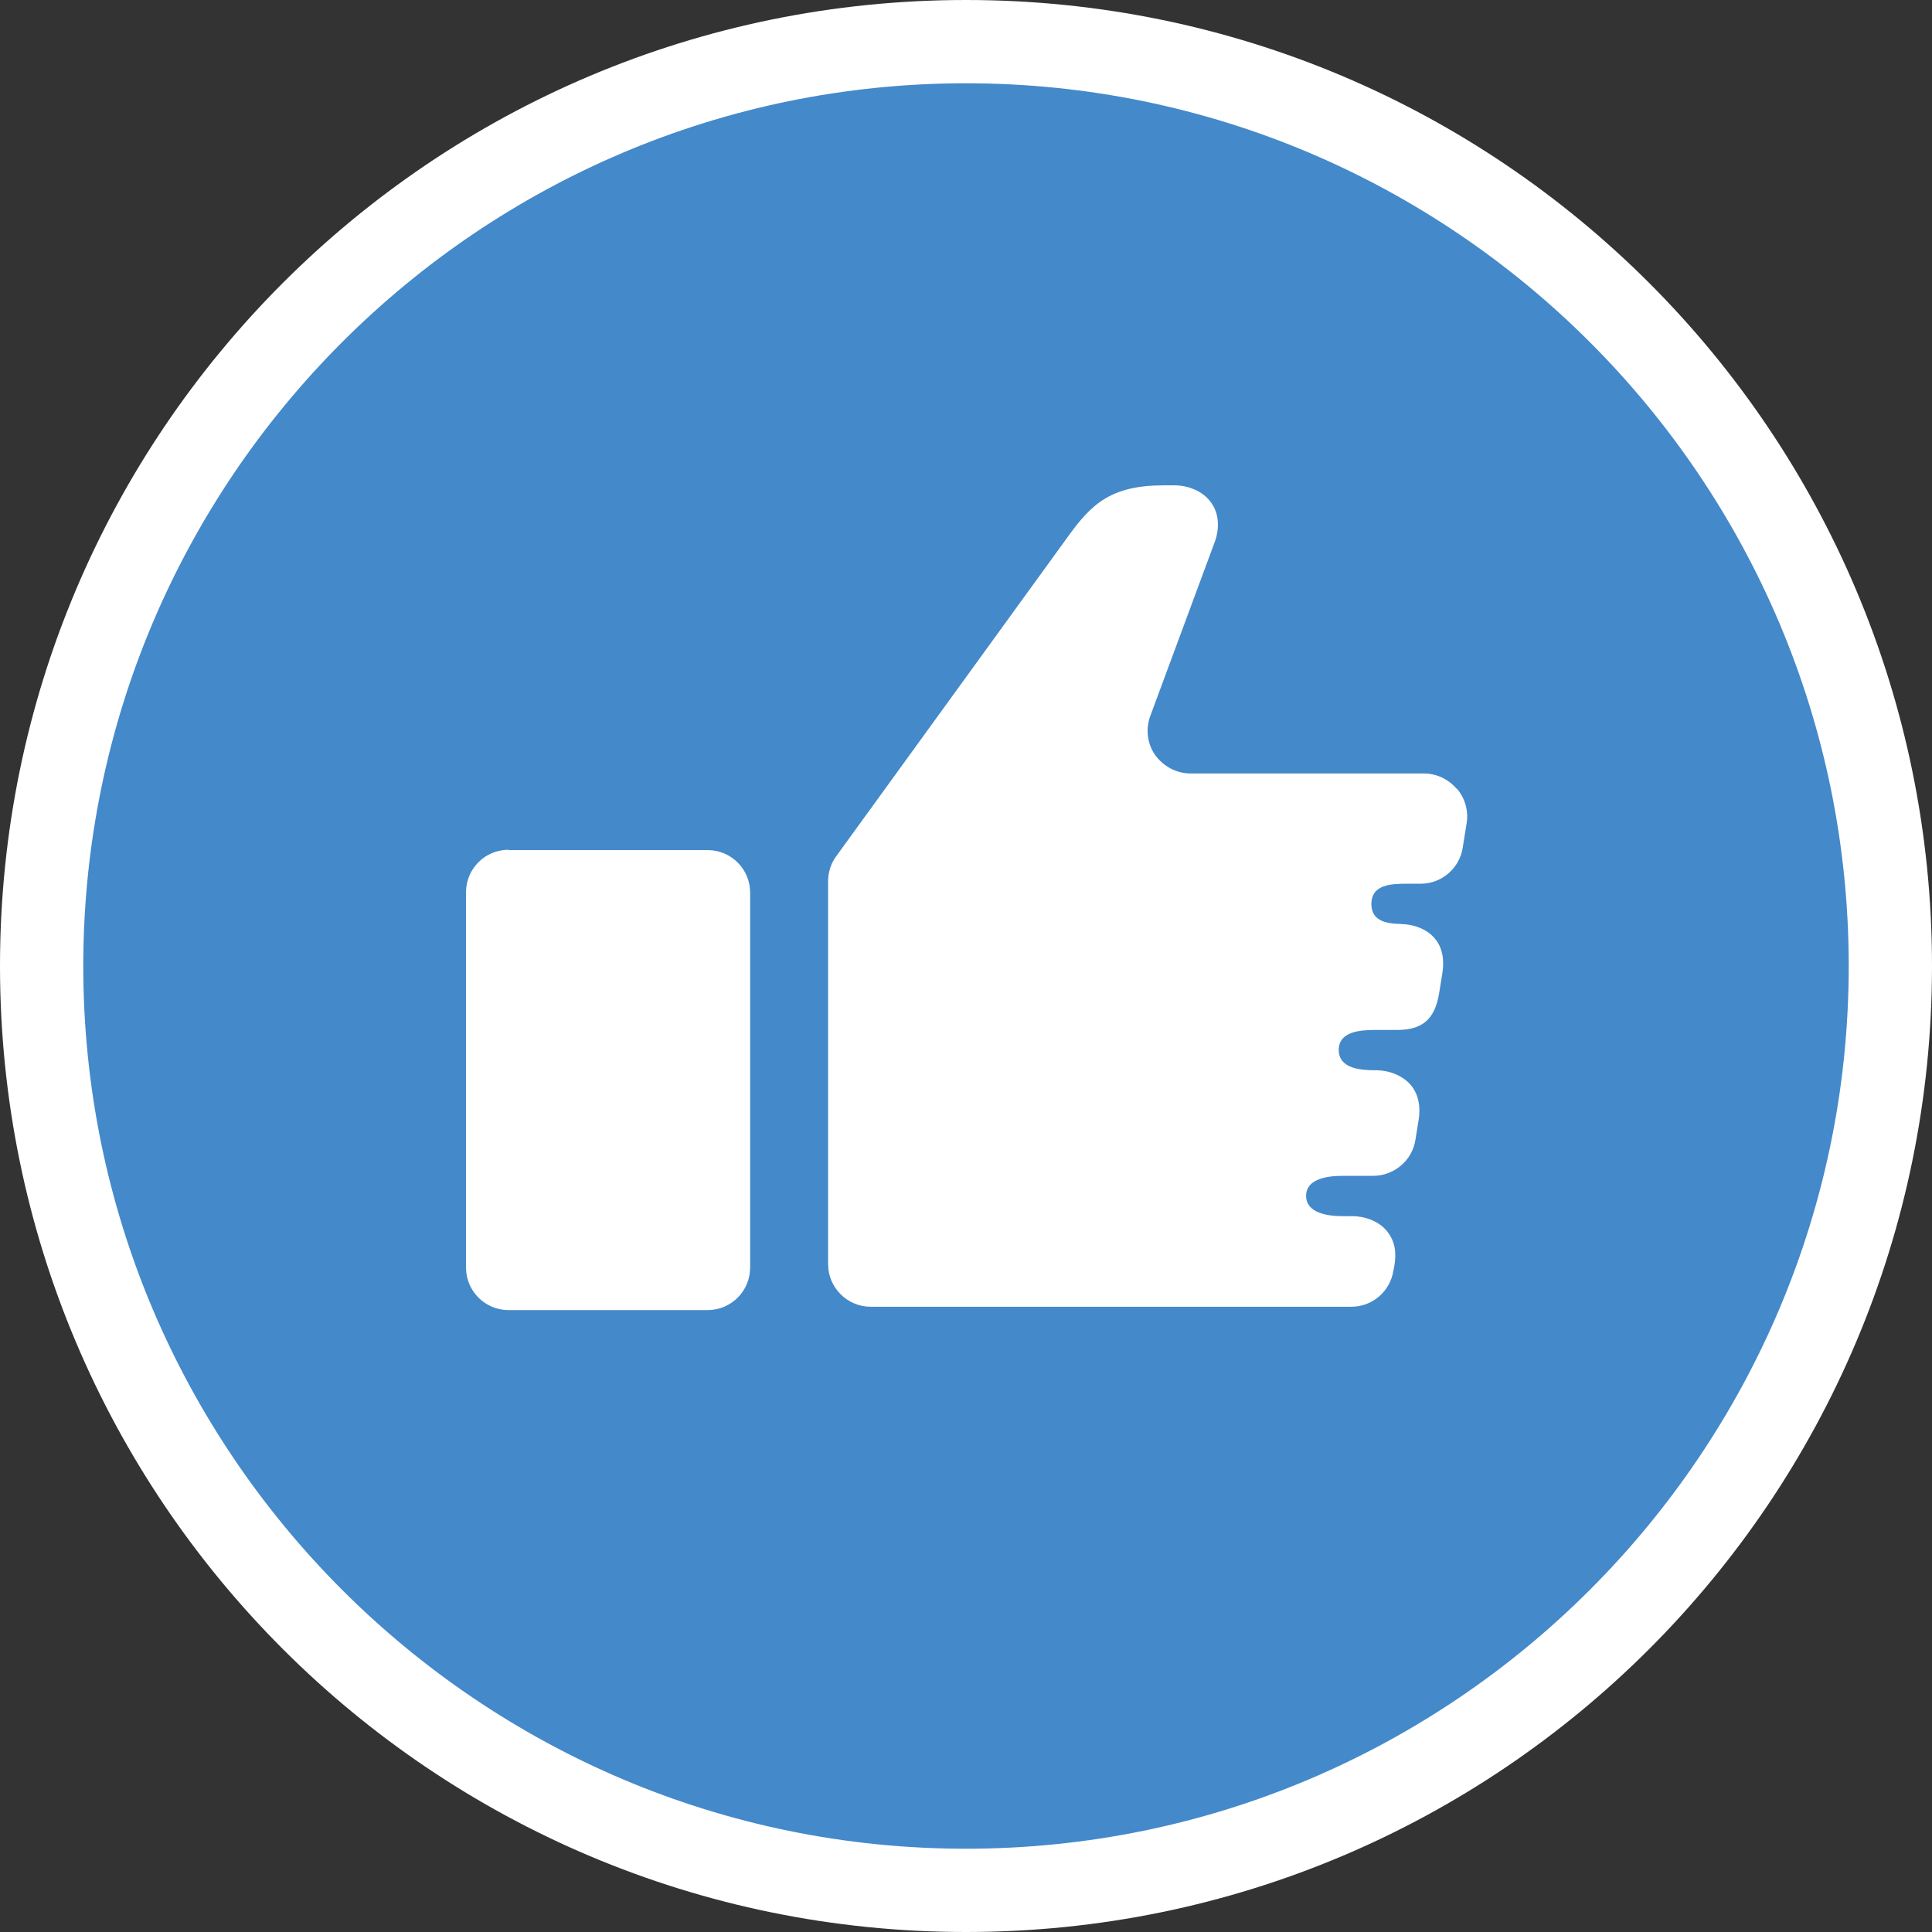 <svg id="_レイヤー_2" data-name="レイヤー 2" xmlns="http://www.w3.org/2000/svg" viewBox="0 0 58 58"><rect x="0" y="0" width="58" height="58" fill="#333333" stroke="none"/><defs><style>.cls-1{fill:#fff}</style></defs><g id="_3_botton_on" data-name="3_botton_on"><circle cx="29" cy="29" r="27.75" style="fill:#4489ca"/><path class="cls-1" d="M29 2.5c14.61 0 26.5 11.89 26.5 26.5S43.61 55.5 29 55.5 2.5 43.61 2.5 29 14.39 2.5 29 2.5M29 0C12.98 0 0 12.98 0 29s12.98 29 29 29 29-12.98 29-29S45.02 0 29 0Z"/><path class="cls-1" d="M15.27 25.52h5.97c.71 0 1.28.57 1.28 1.28v11.25c0 .71-.57 1.28-1.28 1.28h-5.97c-.71 0-1.28-.57-1.28-1.28V26.79c0-.71.57-1.28 1.28-1.28ZM43.72 23.67c-.24-.28-.6-.45-.97-.45h-7.01c-.42 0-.81-.21-1.06-.55-.24-.34-.29-.78-.15-1.17l1.93-5.21c.15-.39.15-.86-.1-1.2-.24-.34-.68-.52-1.1-.52h-.32c-1.6 0-2.18.57-2.88 1.54l-6.96 9.6c-.16.22-.24.48-.24.75v11.49c0 .71.58 1.28 1.28 1.28h14.43c.63 0 1.16-.46 1.26-1.08l.03-.15c.06-.37.04-.72-.23-1.05-.24-.29-.66-.44-1.03-.44h-.3c-.46 0-1.09-.1-1.09-.61s.63-.6 1.09-.6h.92c.62 0 1.17-.45 1.27-1.07l.1-.62c.06-.37 0-.76-.24-1.04-.25-.29-.66-.44-1.03-.44h-.04c-.46 0-1.09-.06-1.09-.61s.63-.6 1.09-.6h.66c.77 0 1.13-.33 1.26-1.08l.1-.62c.06-.37.02-.76-.23-1.05-.24-.29-.66-.43-1.03-.43h.21c-.46 0-1.08 0-1.08-.6s.62-.61 1.08-.61h.4c.63 0 1.16-.46 1.26-1.07l.12-.75c.06-.37-.05-.75-.29-1.03Z"/></g></svg>